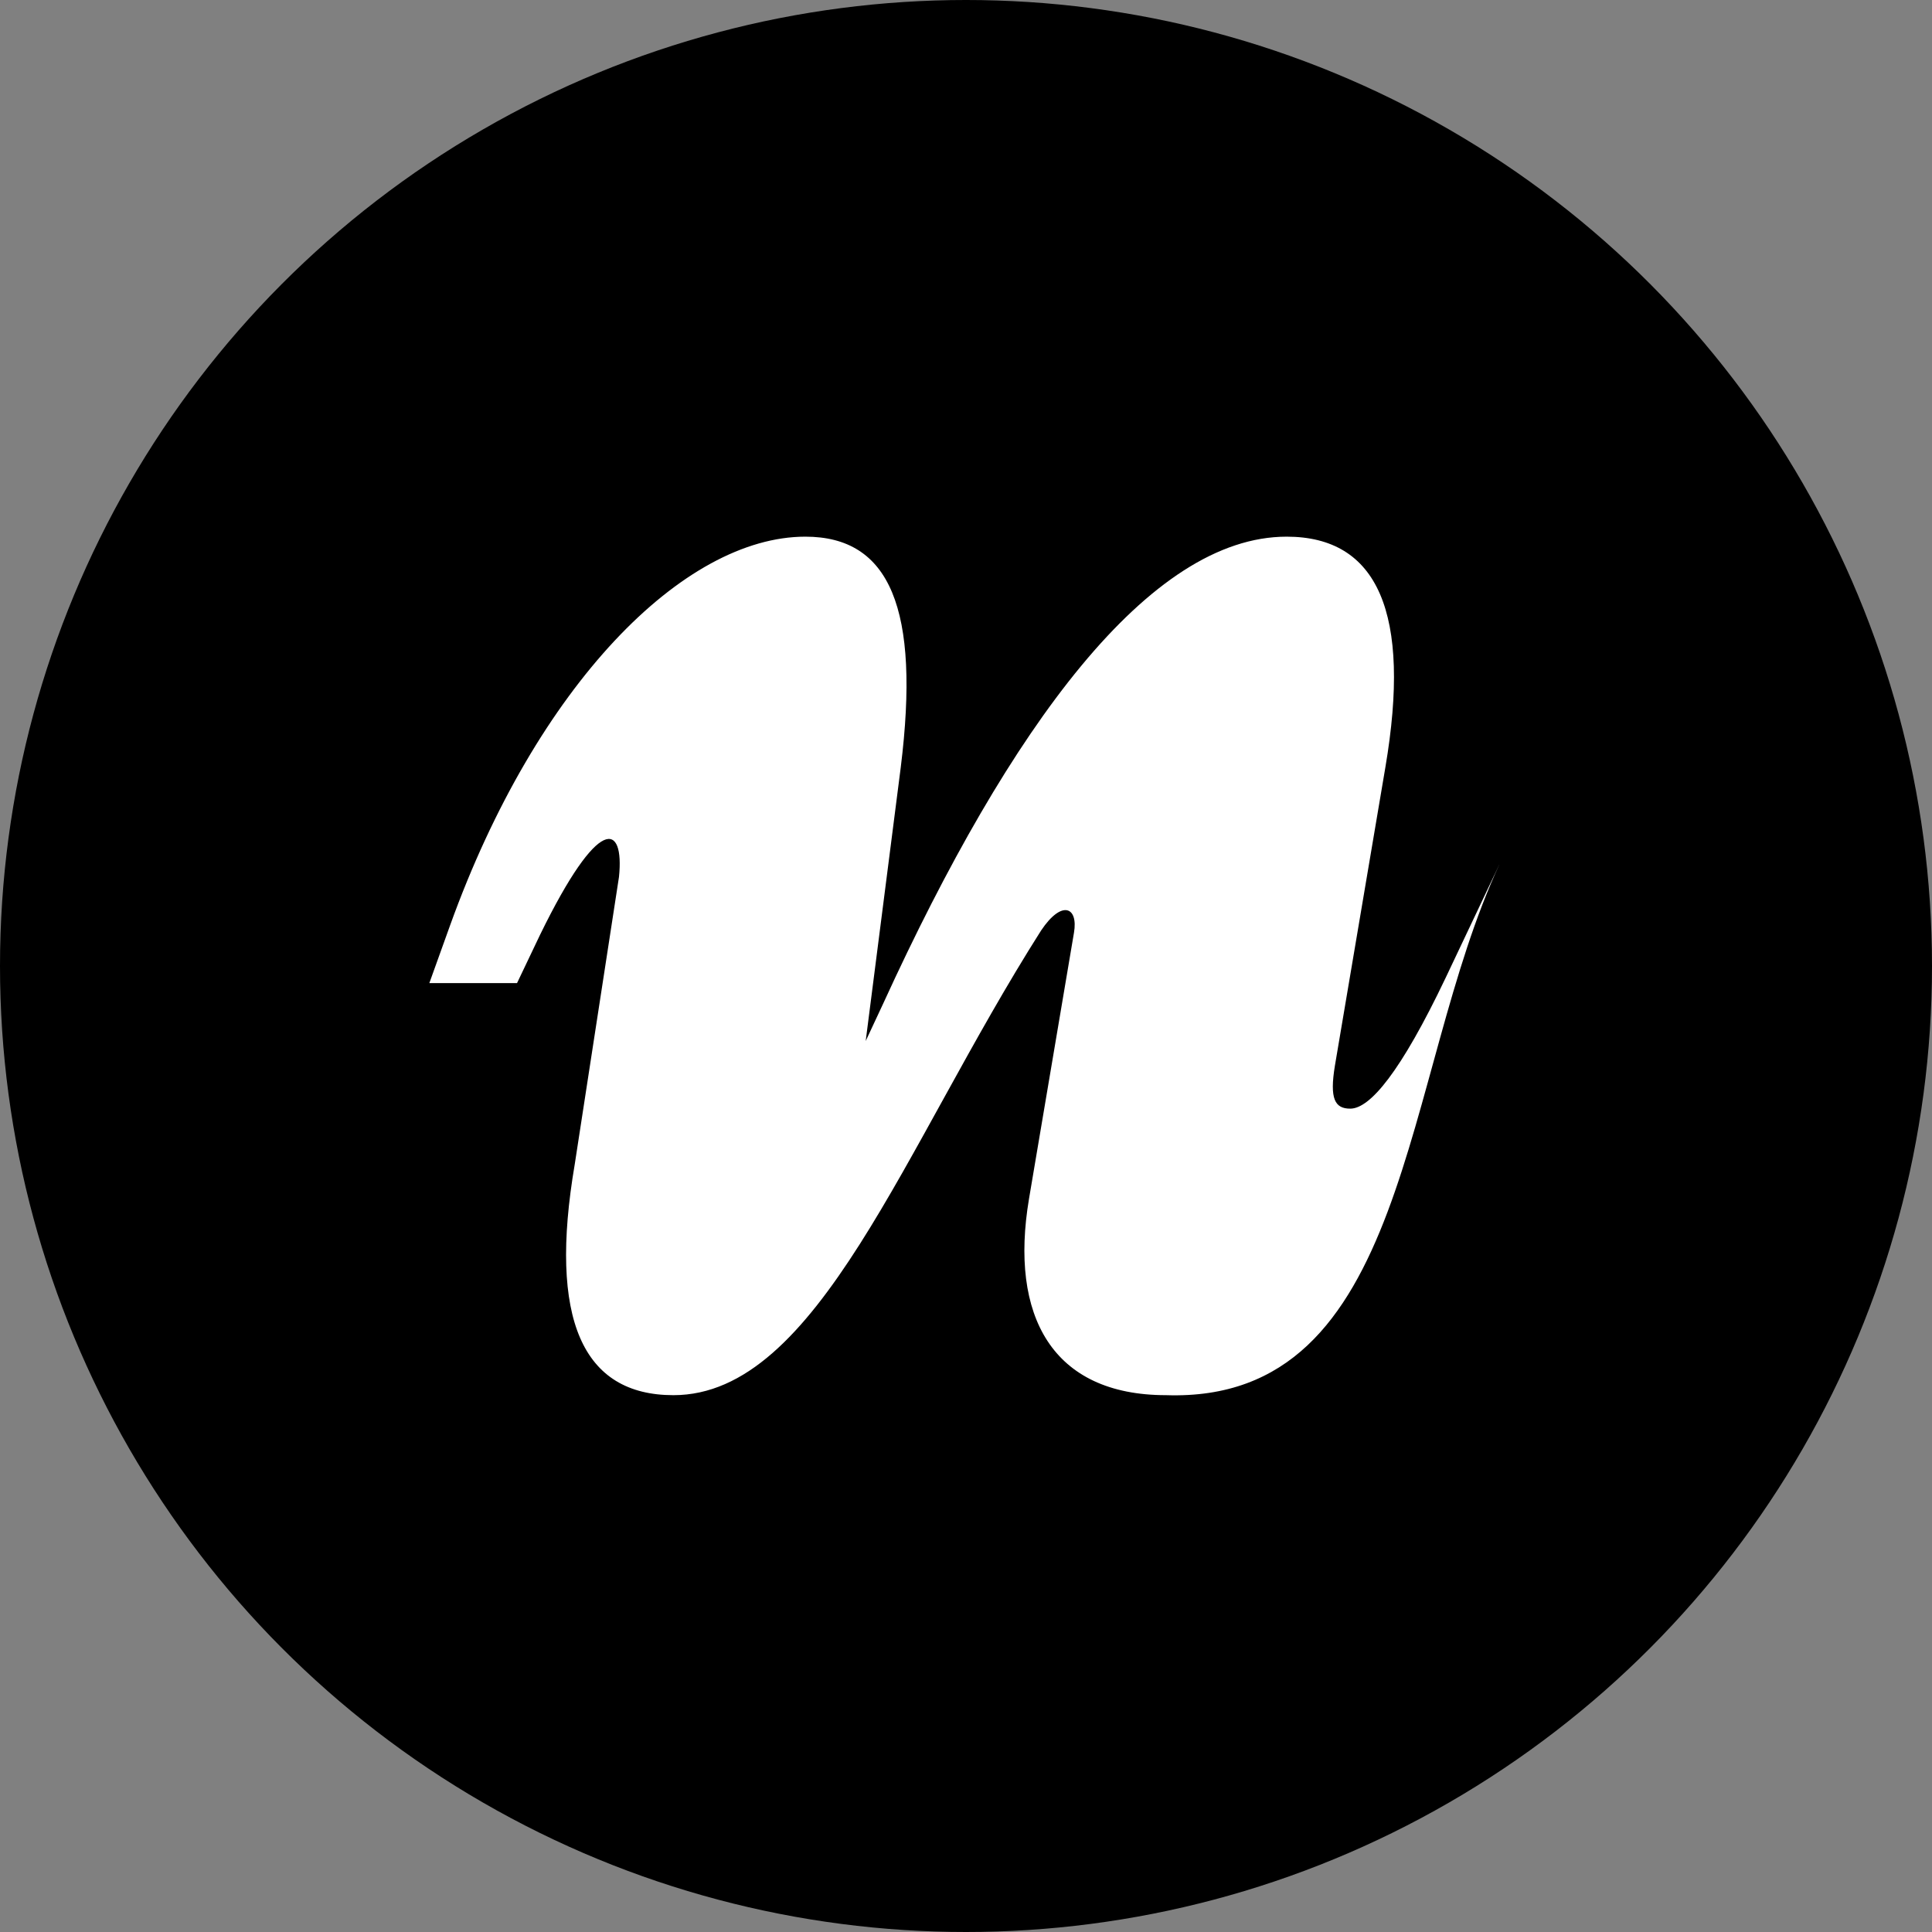 <?xml version="1.0" encoding="utf-8"?>
<svg xmlns="http://www.w3.org/2000/svg" fill="none" height="100%" overflow="visible" preserveAspectRatio="none" style="display: block;" viewBox="0 0 36 36" width="100%">
<rect x="0" y="0" width="36" height="36" fill="#808080" stroke="none"/>
<g id="Group 427320501">
<circle cx="18" cy="18" fill="url(#paint0_linear_0_597)" id="Ellipse 37" r="18" style=""/>
<path d="M27.945 16.094L28 15.979C27.982 16.017 27.963 16.056 27.945 16.094L26.938 18.219C26.1 19.978 25.528 20.658 25.16 20.658C24.874 20.658 24.772 20.478 24.874 19.858L25.814 14.3C26.304 11.42 25.671 10 23.975 10C21.422 10 18.827 13.519 16.458 18.698L16.131 19.398L16.784 14.3C17.152 11.34 16.58 10 15.007 10C12.739 10 10.002 12.759 8.388 17.239L8 18.319H9.634L10.063 17.419C11.166 15.159 11.636 15.339 11.534 16.339L10.709 21.698C10.219 24.578 10.852 25.997 12.548 25.997C15.24 25.997 16.83 21.384 19.399 17.339C19.787 16.759 20.094 16.899 20.012 17.379L19.174 22.338C18.807 24.517 19.604 25.997 21.728 25.997C26.285 26.149 26.104 20.039 27.945 16.094Z" fill="white" id="path46" style="fill:white;fill-opacity:1;"/>
</g>
<defs>
<linearGradient gradientUnits="userSpaceOnUse" id="paint0_linear_0_597" x1="0" x2="36" y1="18" y2="18">
<stop stop-color="#008FFF" style="stop-color:#008FFF;stop-color:color(display-p3 0 0.561 1);stop-opacity:1;"/>
<stop offset="1" stop-color="#00FFF2" style="stop-color:#00FFF2;stop-color:color(display-p3 0 1 0.949);stop-opacity:1;"/>
</linearGradient>
</defs>
</svg>